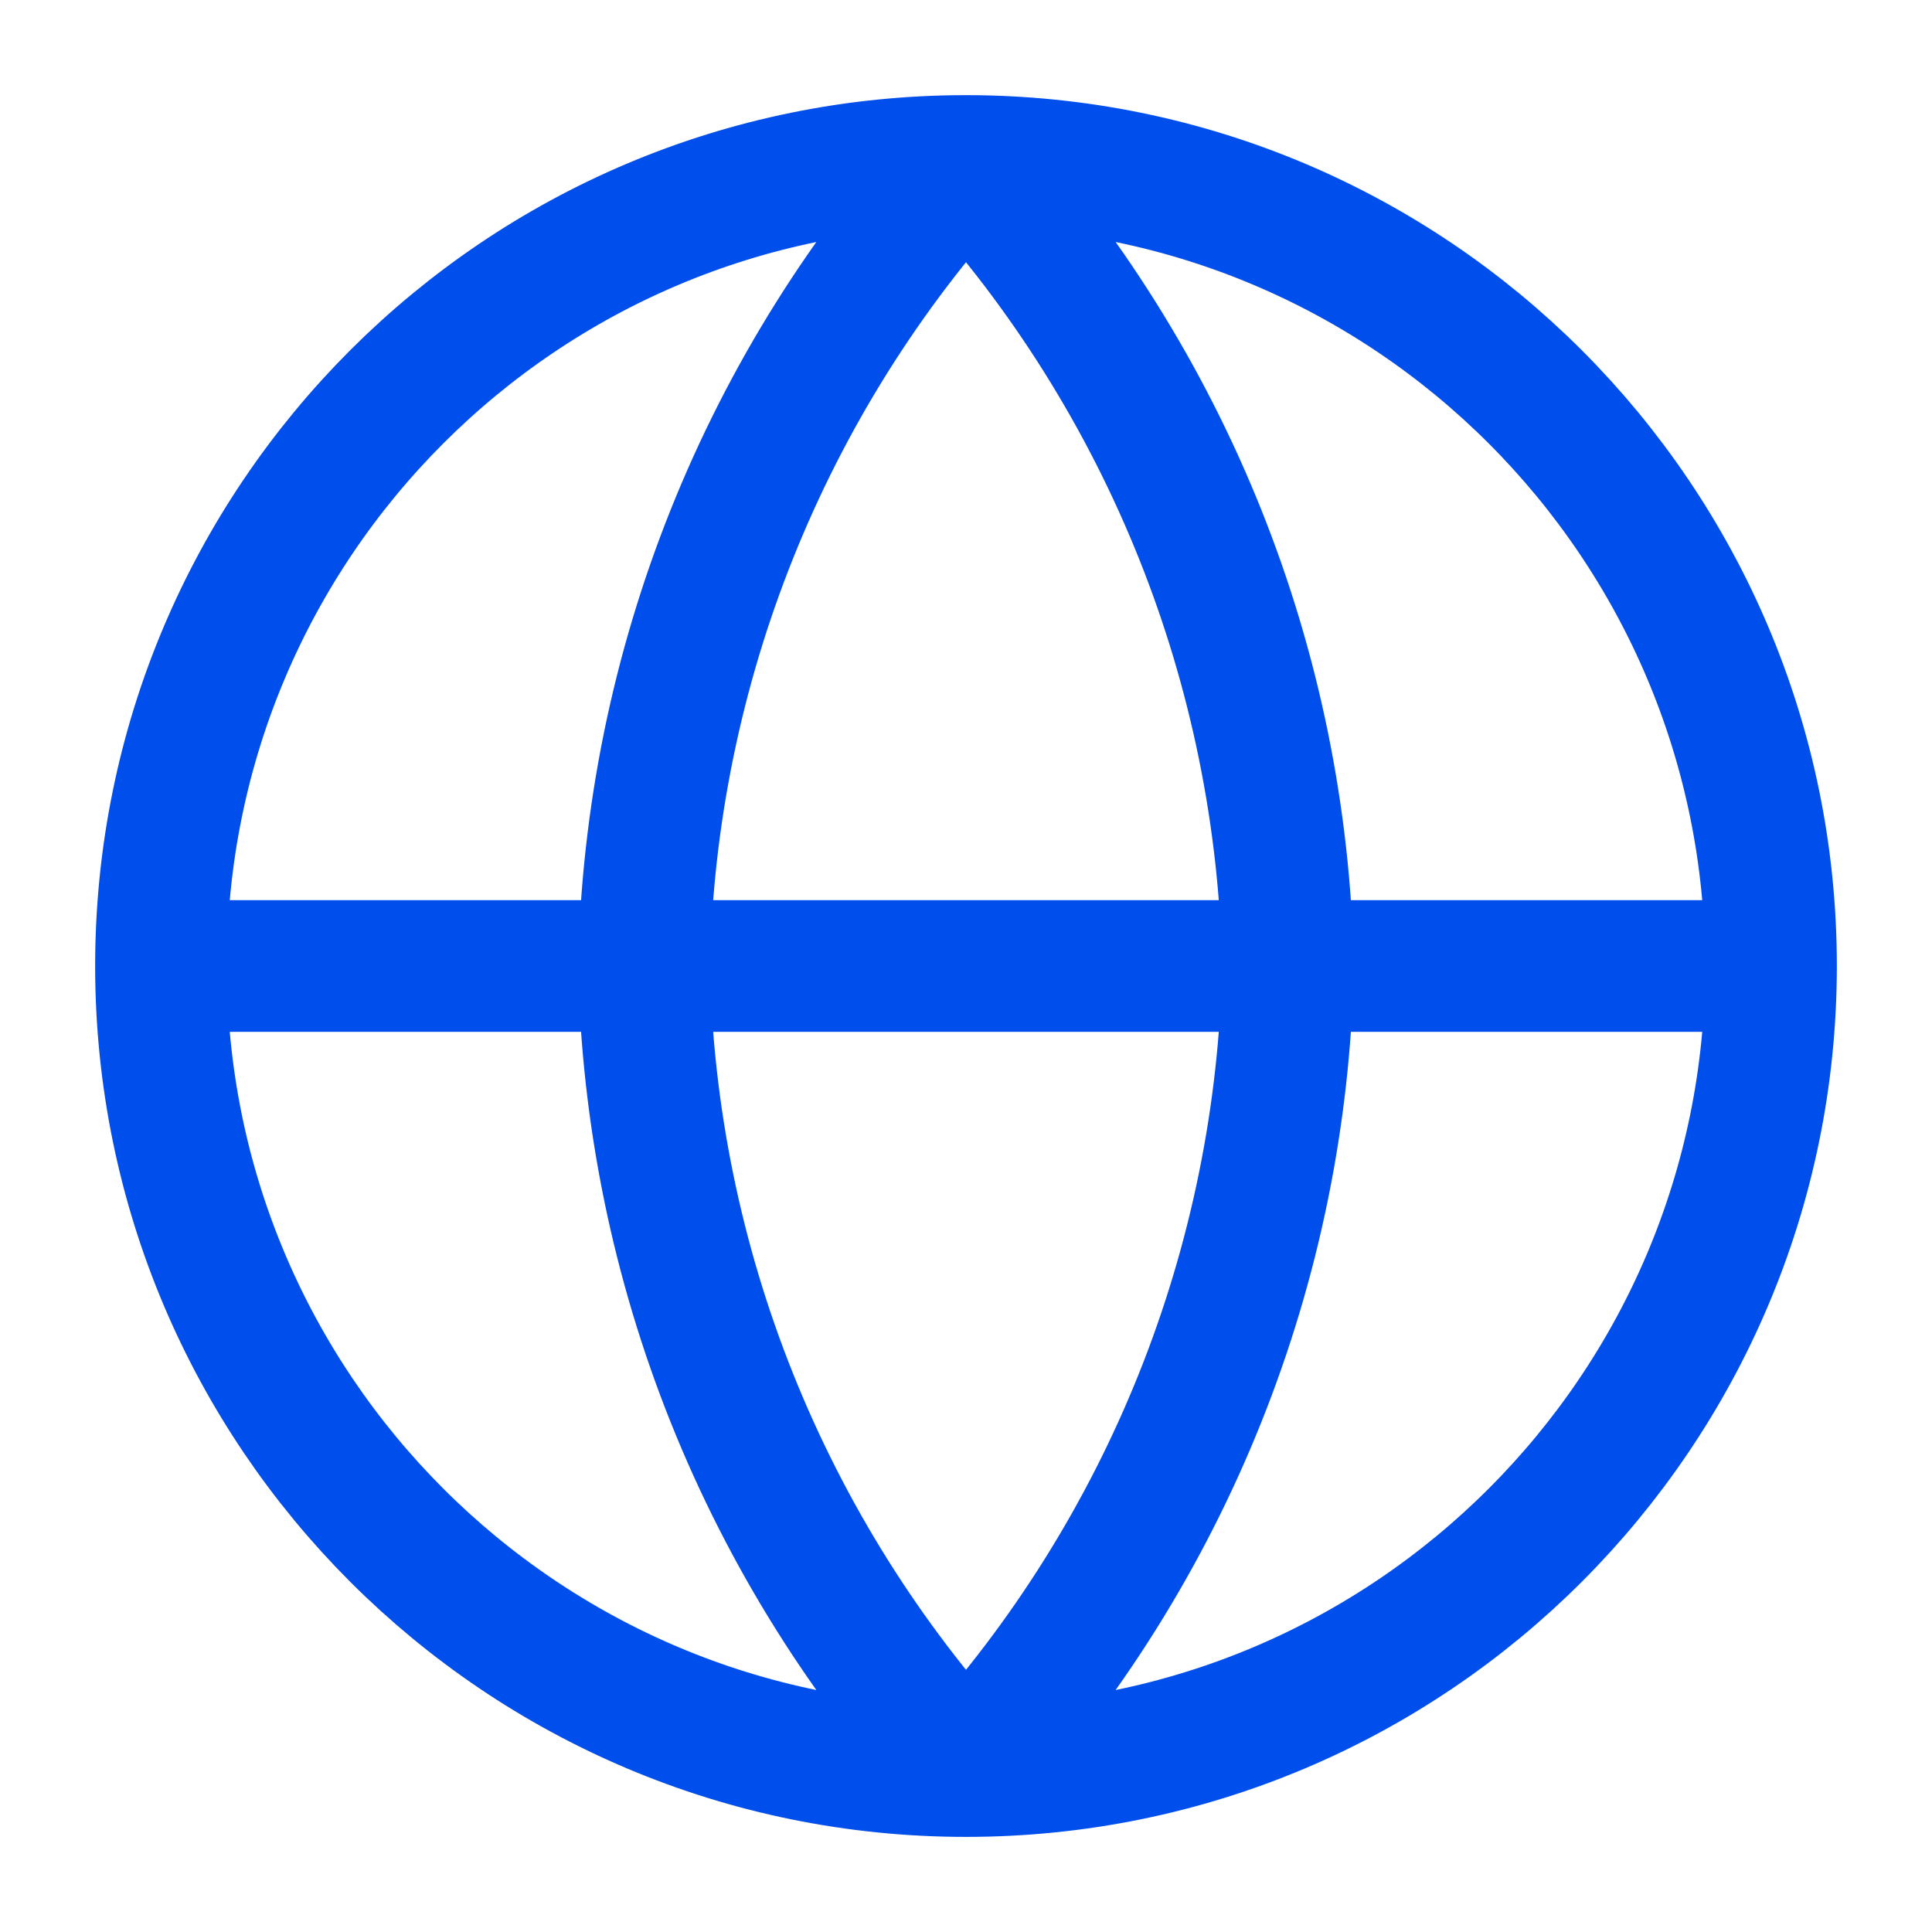 <svg width="44" height="44" viewBox="0 0 44 44" fill="none" xmlns="http://www.w3.org/2000/svg">
<path d="M40.333 22C40.333 32.126 32.125 40.334 22 40.334M40.333 22C40.333 11.875 32.125 3.667 22 3.667M40.333 22H3.667M22 40.334C11.875 40.334 3.667 32.126 3.667 22M22 40.334C26.585 35.313 29.192 28.798 29.333 22C29.192 15.202 26.585 8.687 22 3.667M22 40.334C17.414 35.313 14.808 28.798 14.666 22C14.808 15.202 17.414 8.687 22 3.667M3.667 22C3.667 11.875 11.875 3.667 22 3.667" stroke="#004EEB" stroke-width="3" stroke-linecap="round" stroke-linejoin="round"/>
</svg>
